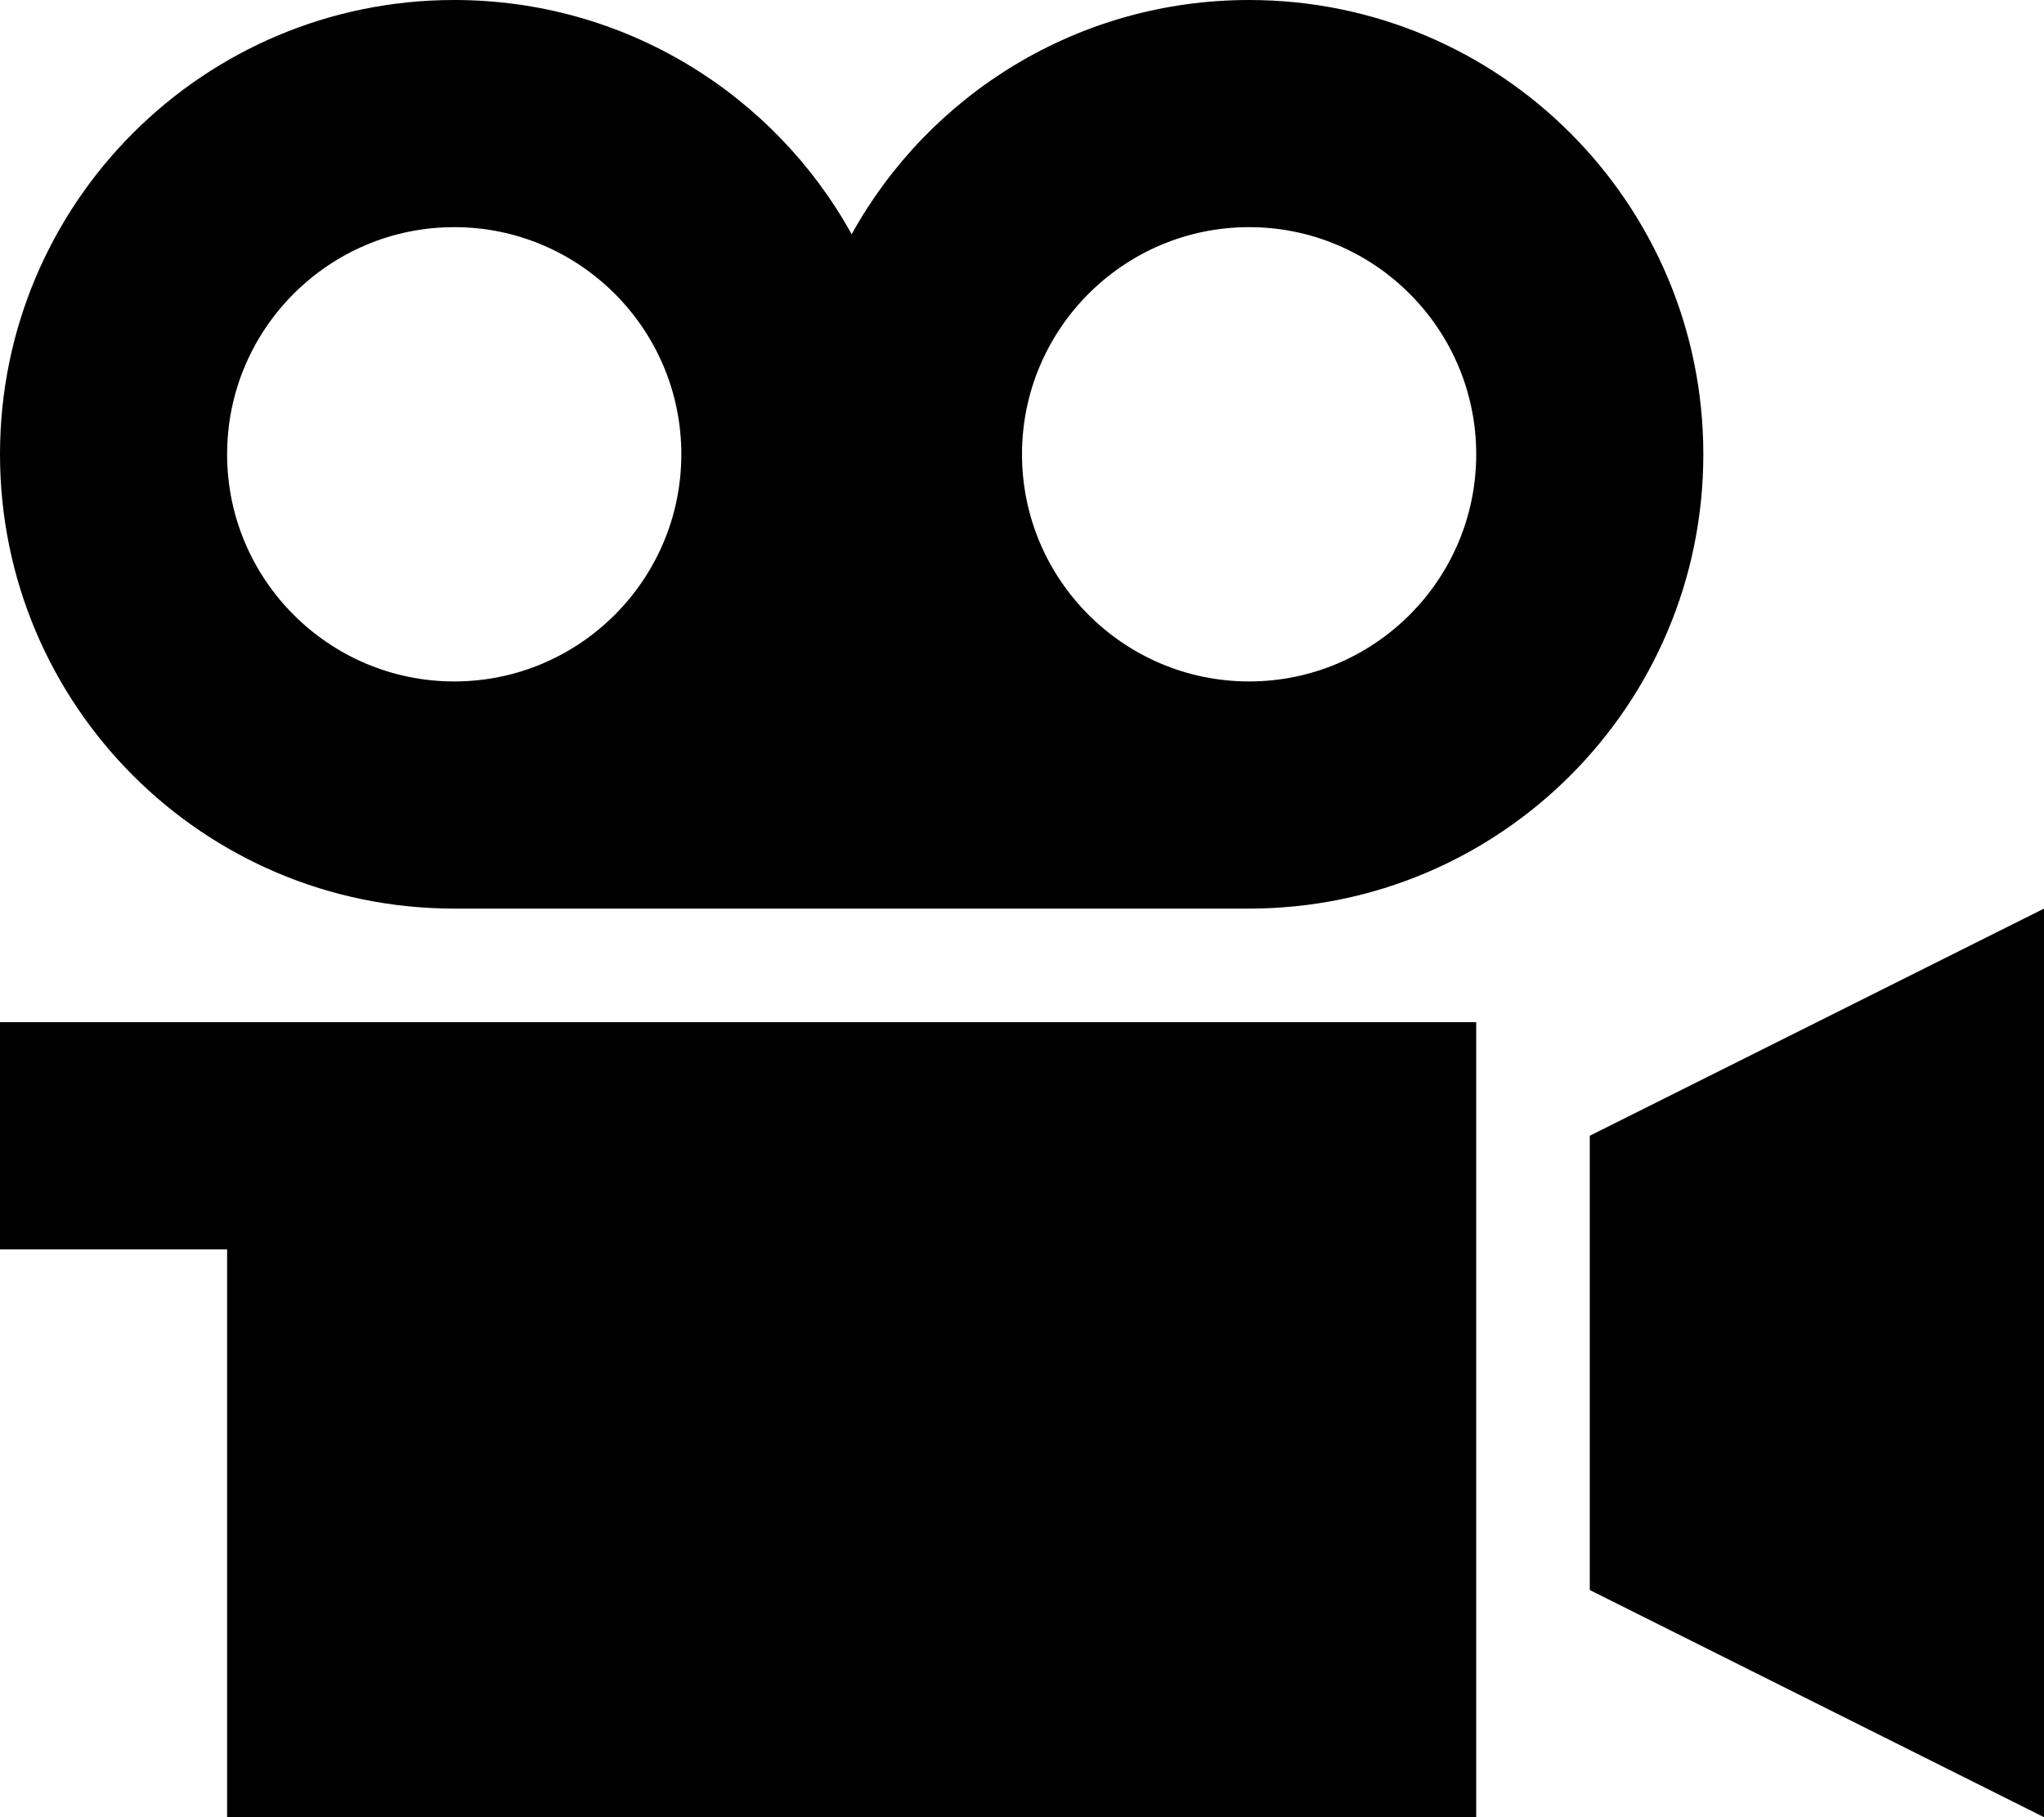 <svg xmlns="http://www.w3.org/2000/svg" viewBox="0 0 576 512"><!--! Font Awesome Pro 6.2.0 by @fontawesome - https://fontawesome.com License - https://fontawesome.com/license (Commercial License) Copyright 2022 Fonticons, Inc. --><path d="M128 64c-35.3 0-64 28.7-64 64s28.7 64 64 64s64-28.7 64-64s-28.7-64-64-64zM352 256H128C57.3 256 0 198.7 0 128S57.3 0 128 0c48.2 0 90.2 26.6 112 66C261.8 26.6 303.8 0 352 0c70.7 0 128 57.3 128 128s-57.3 128-128 128zm0-192c-35.3 0-64 28.7-64 64s28.7 64 64 64s64-28.7 64-64s-28.7-64-64-64zM576 256V512L448 448V320l128-64zM416 288V512H64V352H32 0V288H32 64h64 32H416z"/></svg>
